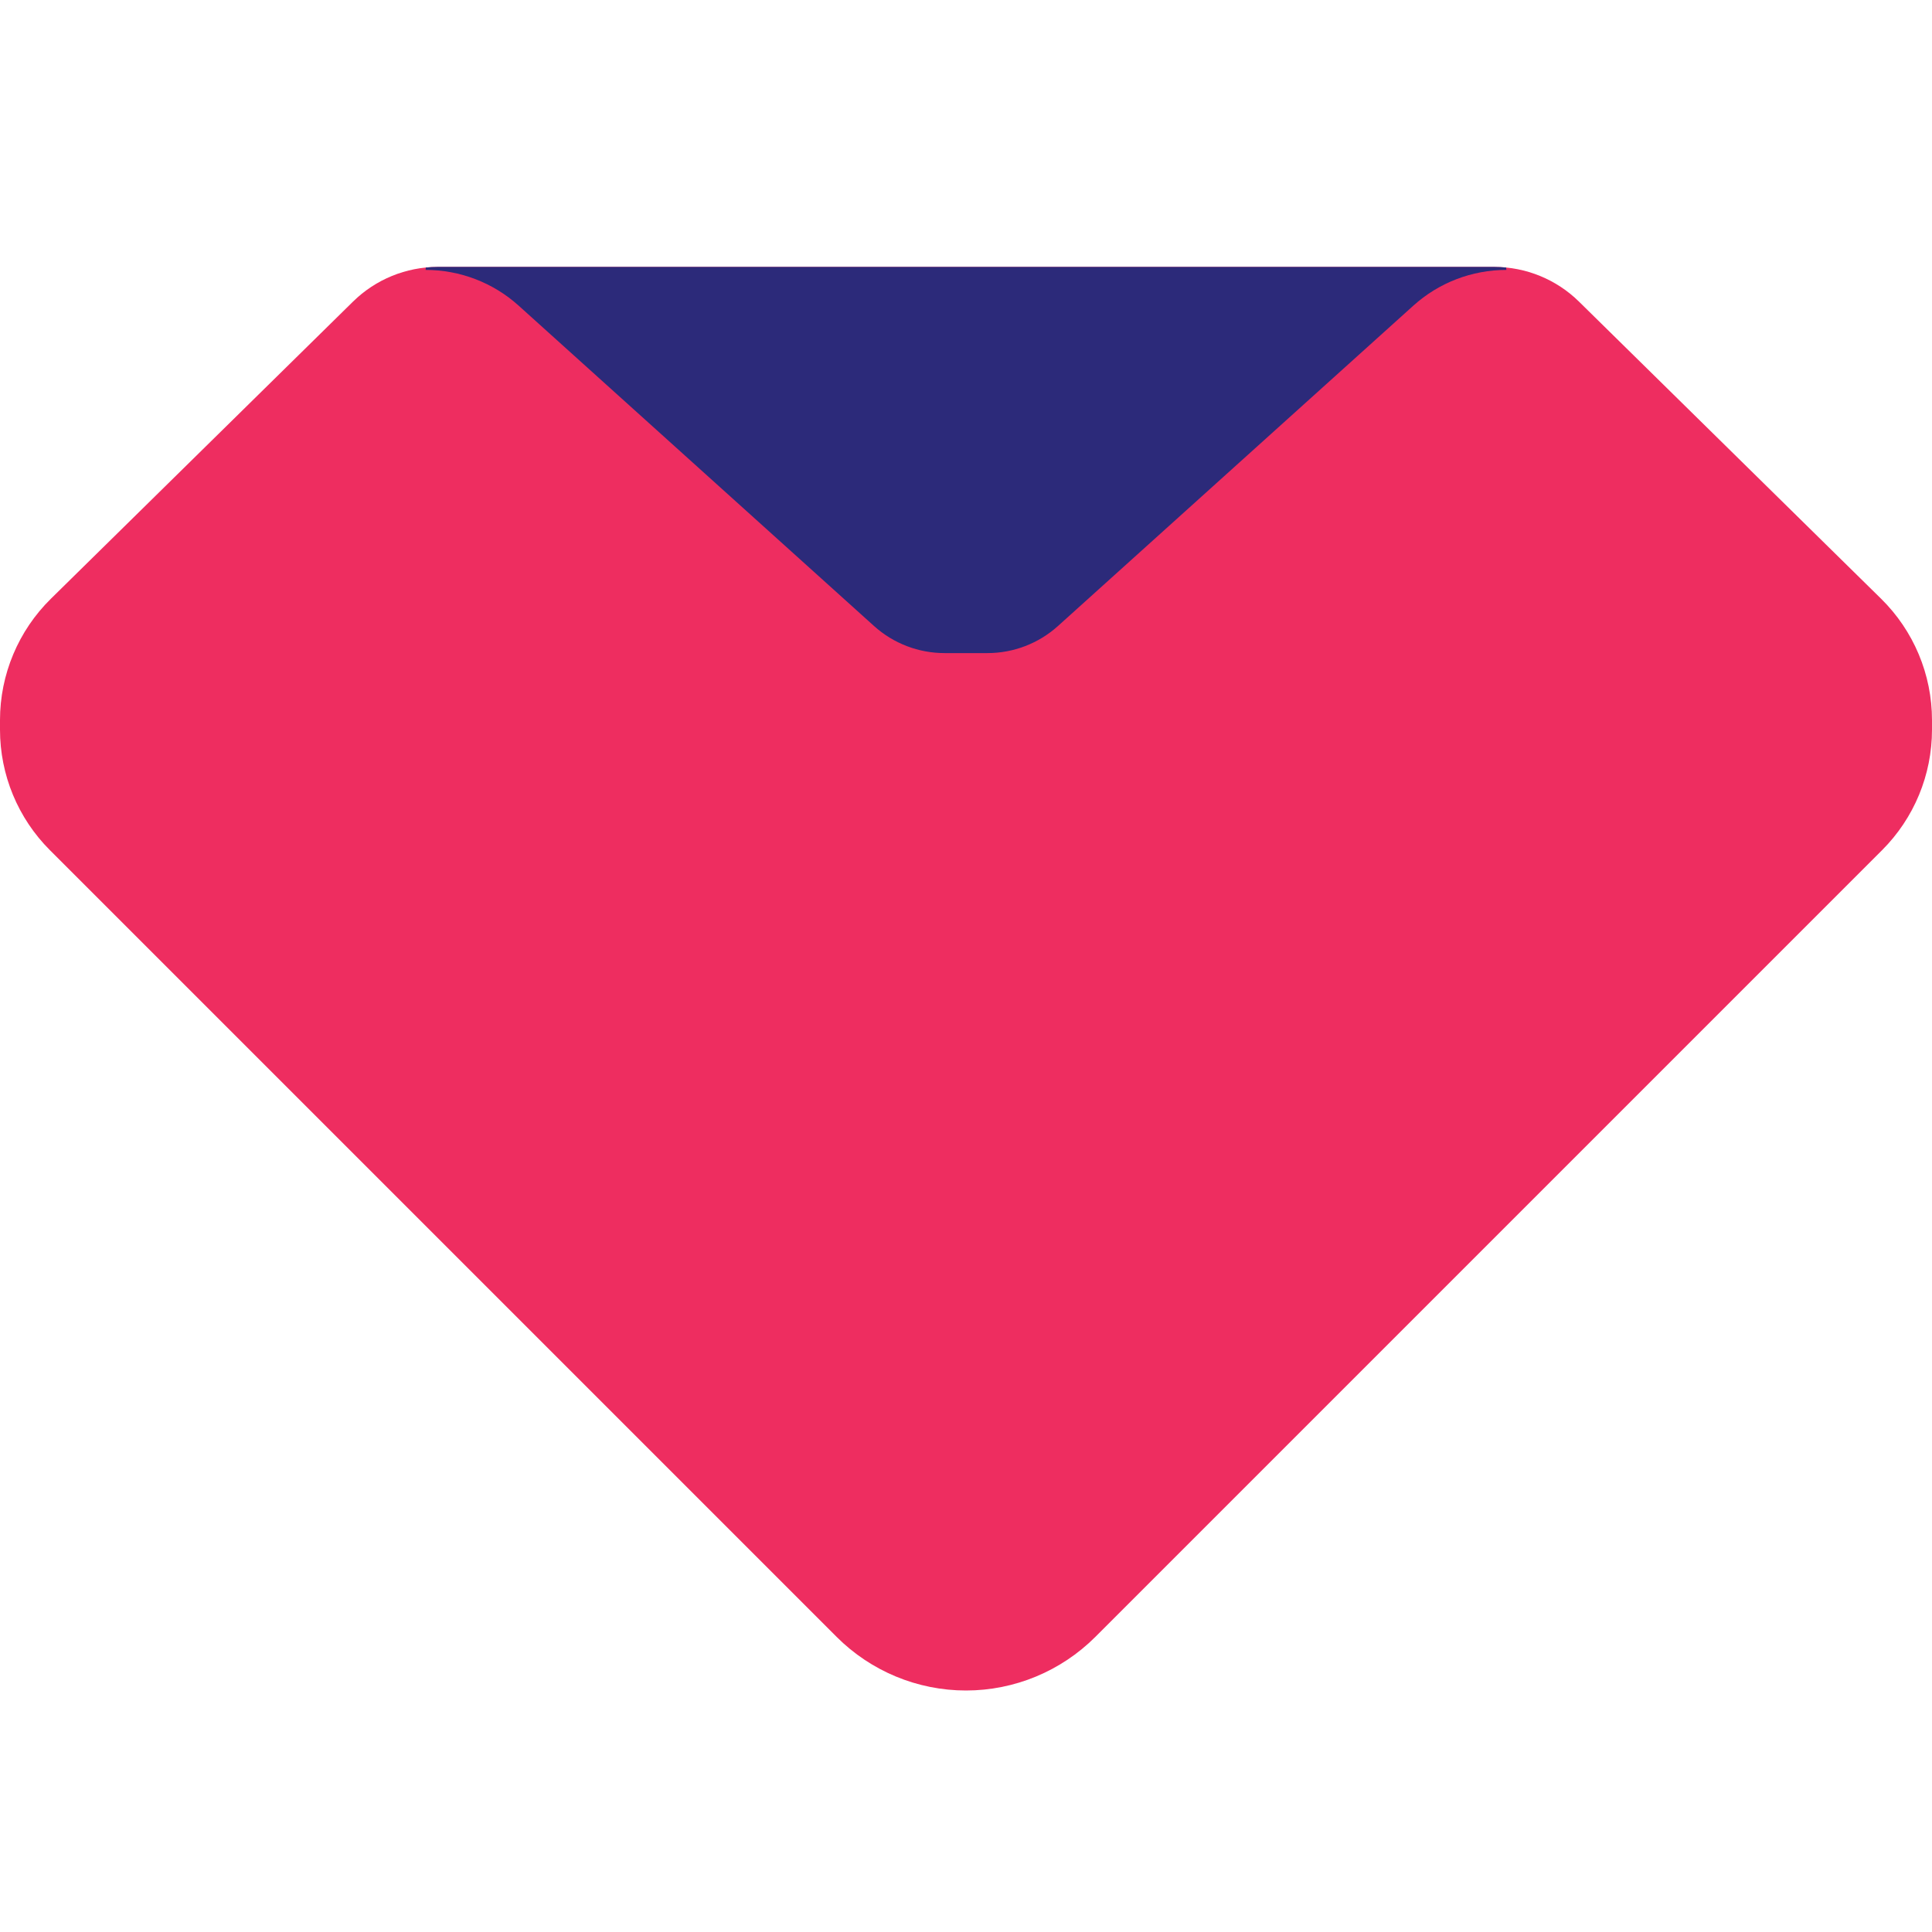 <?xml version="1.0" encoding="UTF-8" standalone="no"?><!DOCTYPE svg PUBLIC "-//W3C//DTD SVG 1.1//EN" "http://www.w3.org/Graphics/SVG/1.1/DTD/svg11.dtd"><svg width="100%" height="100%" viewBox="0 0 24 24" version="1.1" xmlns="http://www.w3.org/2000/svg" xmlns:xlink="http://www.w3.org/1999/xlink" xml:space="preserve" xmlns:serif="http://www.serif.com/" style="fill-rule:evenodd;clip-rule:evenodd;stroke-linejoin:round;stroke-miterlimit:1.414;"><g><path d="M12,21c0.603,0 1.18,-0.24 1.607,-0.666l9.773,-9.773c0.397,-0.397 0.62,-0.935 0.62,-1.497l0,-0.118c0,-0.567 -0.228,-1.111 -0.633,-1.509l-3.753,-3.691c-0.28,-0.275 -0.658,-0.43 -1.051,-0.43l-6.563,0l-6.563,0c-0.393,0 -0.771,0.155 -1.051,0.43l-3.753,3.691c-0.405,0.398 -0.633,0.942 -0.633,1.509l0,0.118c0,0.562 0.223,1.1 0.62,1.497l9.773,9.773c0.426,0.426 1.004,0.666 1.607,0.666" style="fill:#ee2d60;fill-rule:nonzero;"/><path d="M5.29,3.323l-0.003,0.03c0.427,0 0.839,0.158 1.156,0.444l4.415,3.98c0.241,0.217 0.553,0.336 0.876,0.336l0.532,0c0.323,0 0.635,-0.119 0.876,-0.336l4.415,-3.98c0.317,-0.286 0.729,-0.444 1.156,-0.444c0,0 -0.002,-0.012 -0.004,-0.03c-0.049,-0.004 -0.097,-0.007 -0.146,-0.007l-6.563,0l-6.563,0c-0.049,0 -0.098,0.003 -0.147,0.007" style="fill:#2c2a7a;fill-rule:nonzero;"/></g></svg>